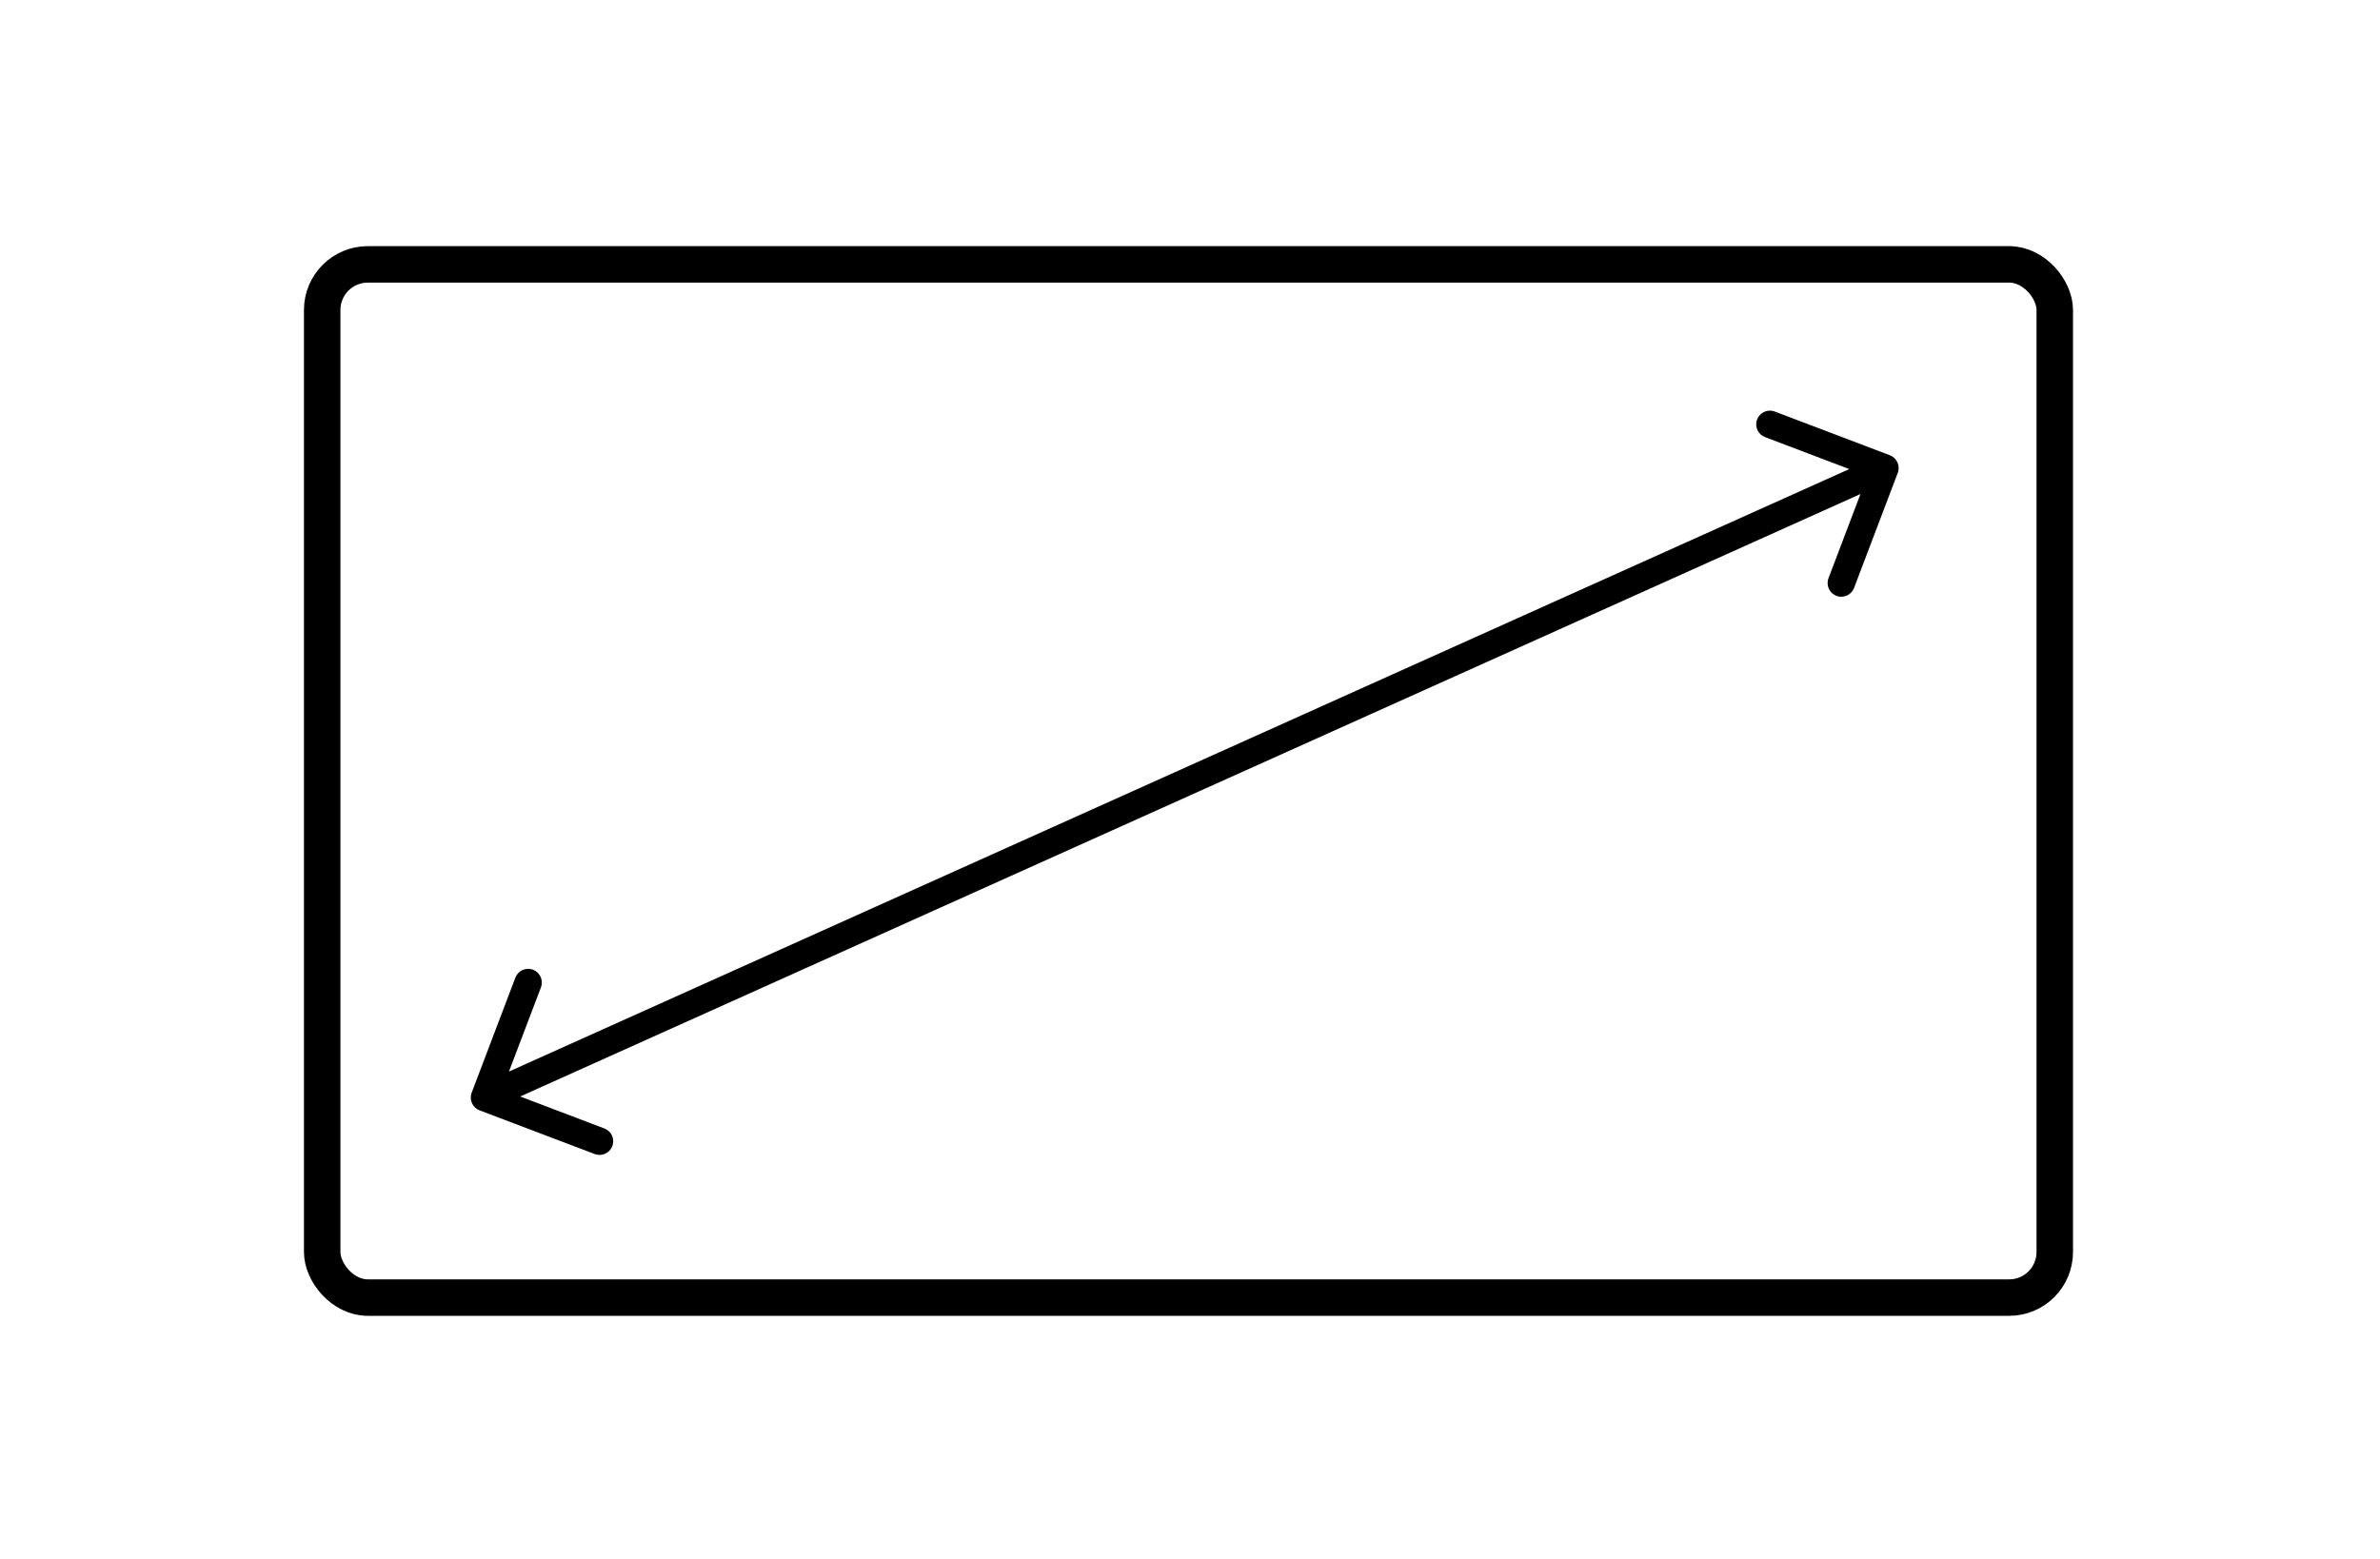 <?xml version="1.0" encoding="UTF-8"?> <svg xmlns="http://www.w3.org/2000/svg" width="783" height="513" viewBox="0 0 783 513" fill="none"><rect x="106" y="87" width="570" height="340" rx="15" stroke="black" stroke-width="12"></rect><path d="M624.348 155.605C625.23 153.282 624.061 150.683 621.738 149.801L583.875 135.426C581.551 134.543 578.953 135.712 578.071 138.035C577.189 140.359 578.357 142.957 580.68 143.84L614.336 156.618L601.558 190.274C600.676 192.597 601.845 195.196 604.168 196.078C606.492 196.96 609.09 195.791 609.972 193.468L624.348 155.605ZM155.175 359.581C154.292 361.904 155.461 364.503 157.784 365.385L195.647 379.76C197.971 380.642 200.569 379.474 201.451 377.15C202.334 374.827 201.165 372.228 198.842 371.346L165.186 358.568L177.964 324.912C178.846 322.589 177.677 319.99 175.354 319.108C173.031 318.226 170.432 319.394 169.55 321.718L155.175 359.581ZM618.295 149.904L157.536 357.074L161.227 365.282L621.986 158.112L618.295 149.904Z" fill="black"></path></svg> 